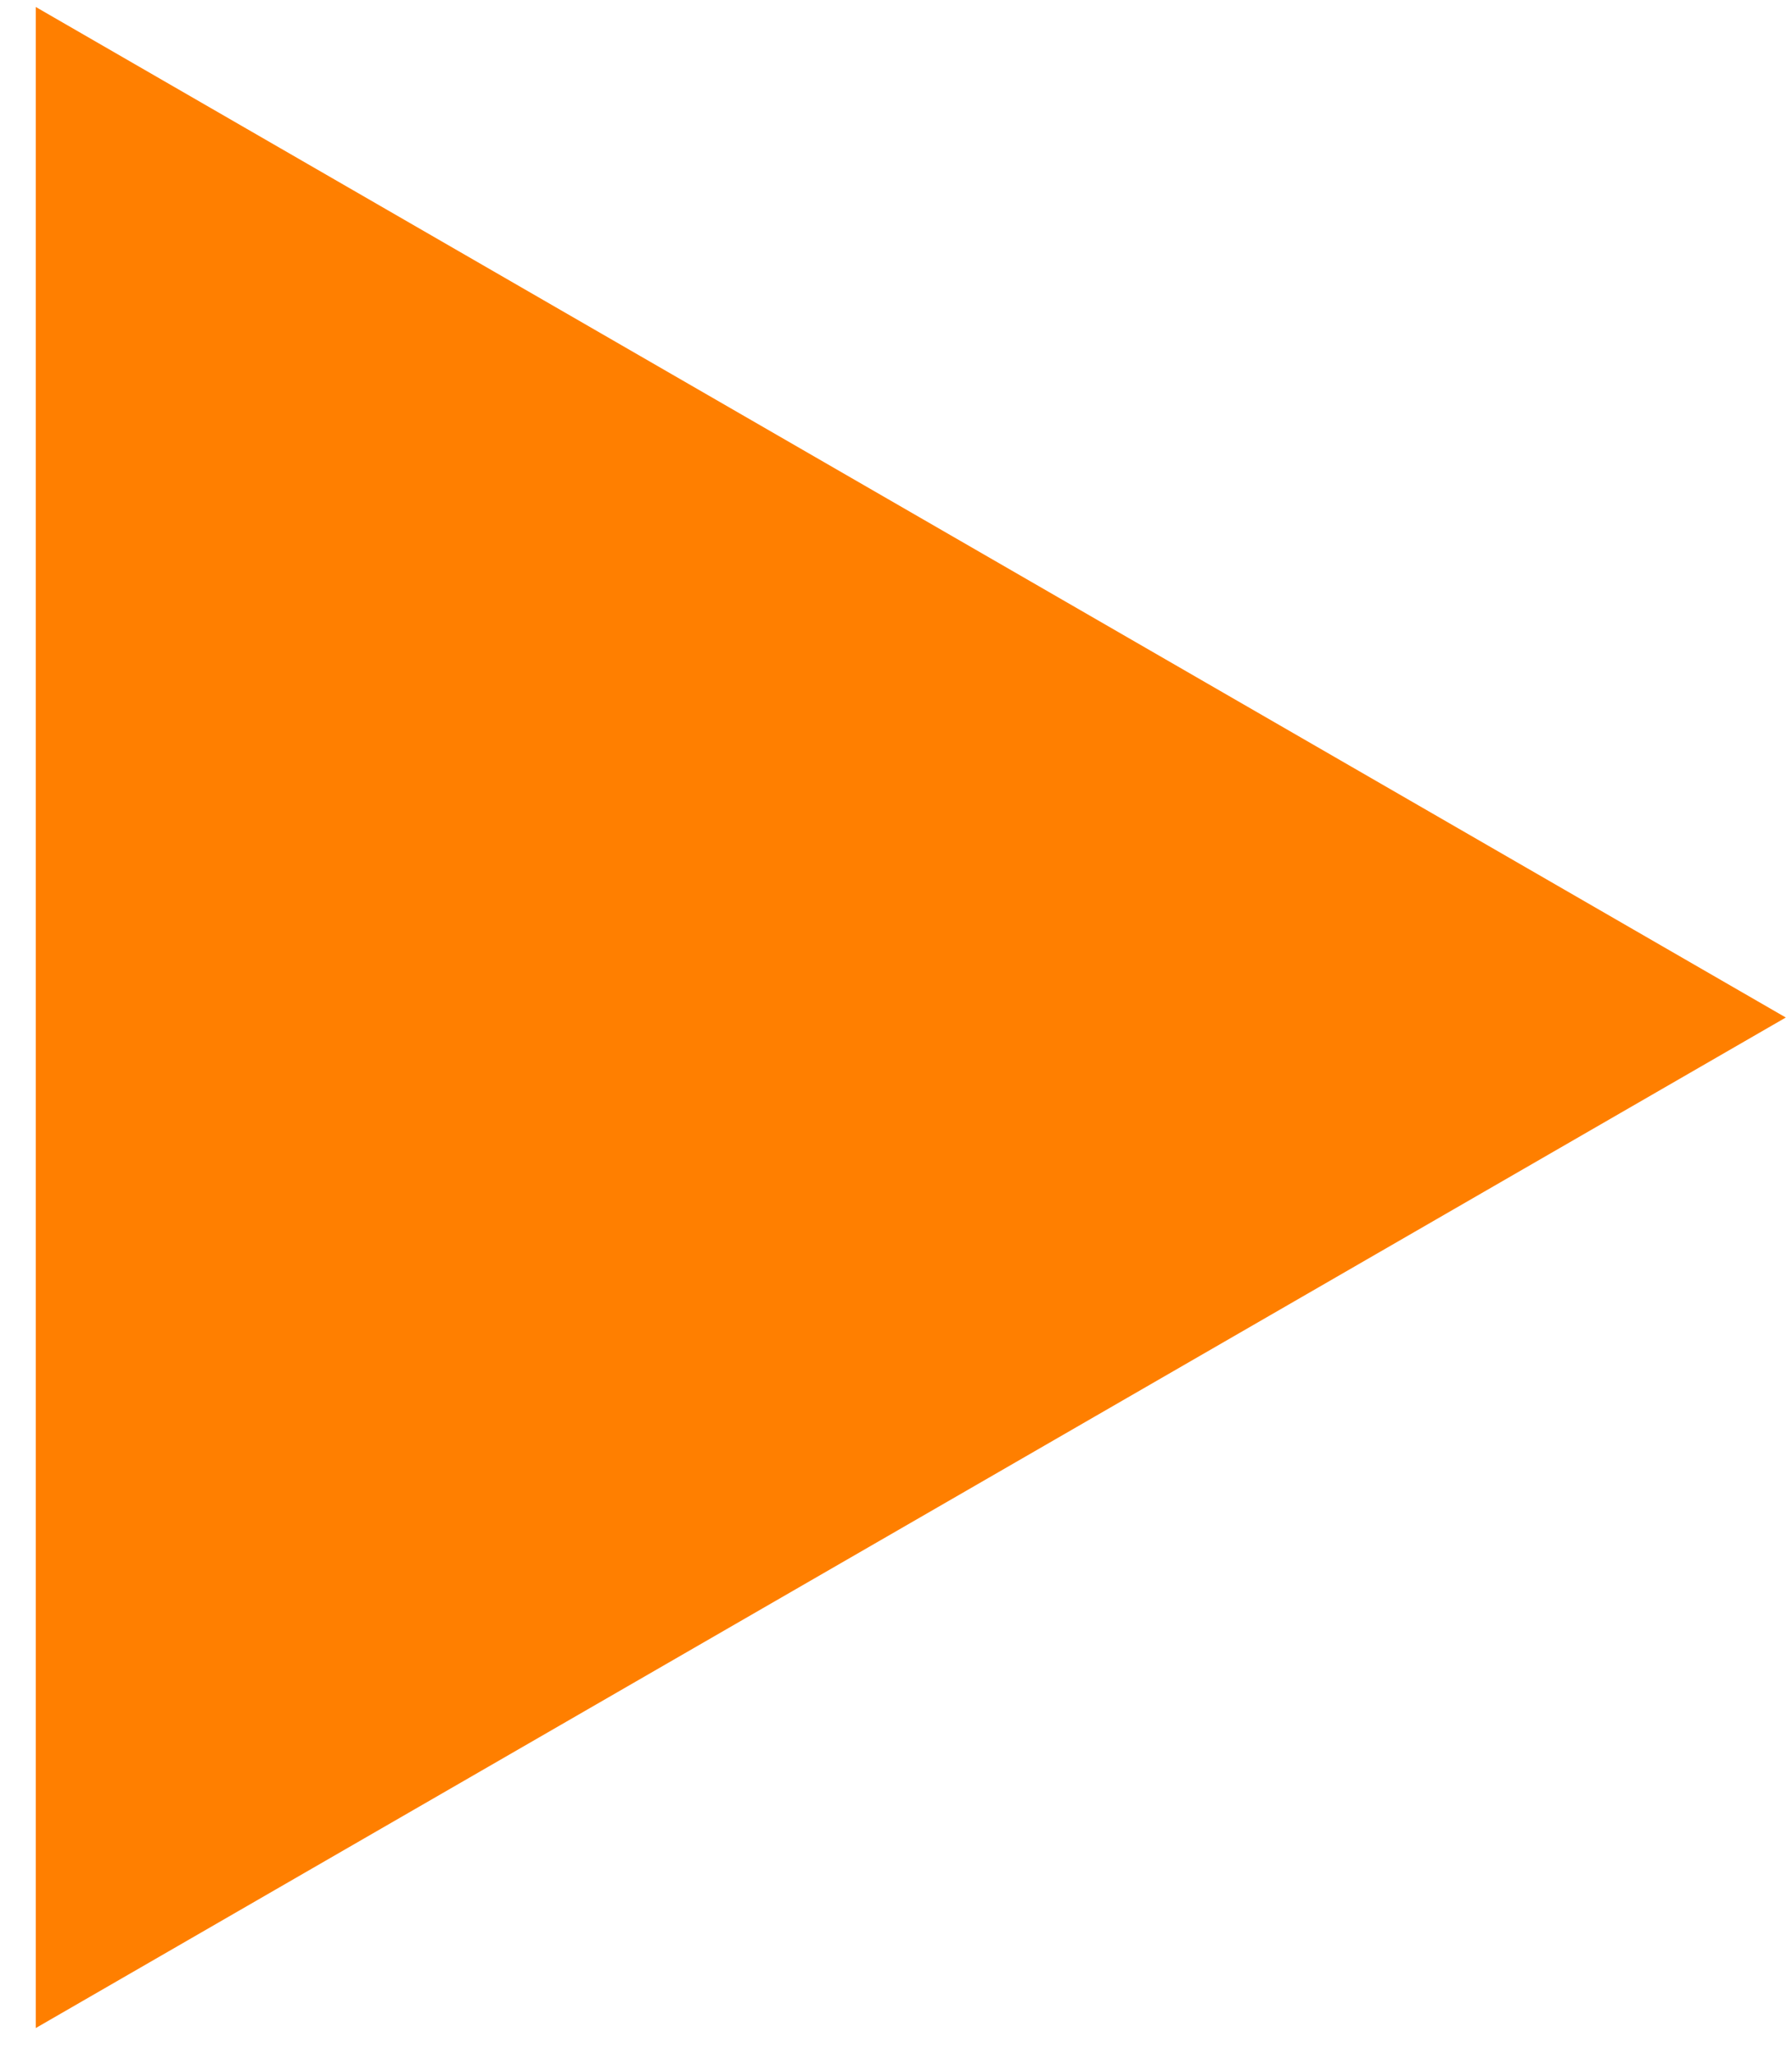 <?xml version="1.0" encoding="UTF-8"?> <svg xmlns="http://www.w3.org/2000/svg" width="48" height="55" viewBox="0 0 48 55" fill="none"><path d="M47.834 27.25L0.958 54.313L0.958 0.187L47.834 27.25Z" fill="#FF7F00"></path></svg> 